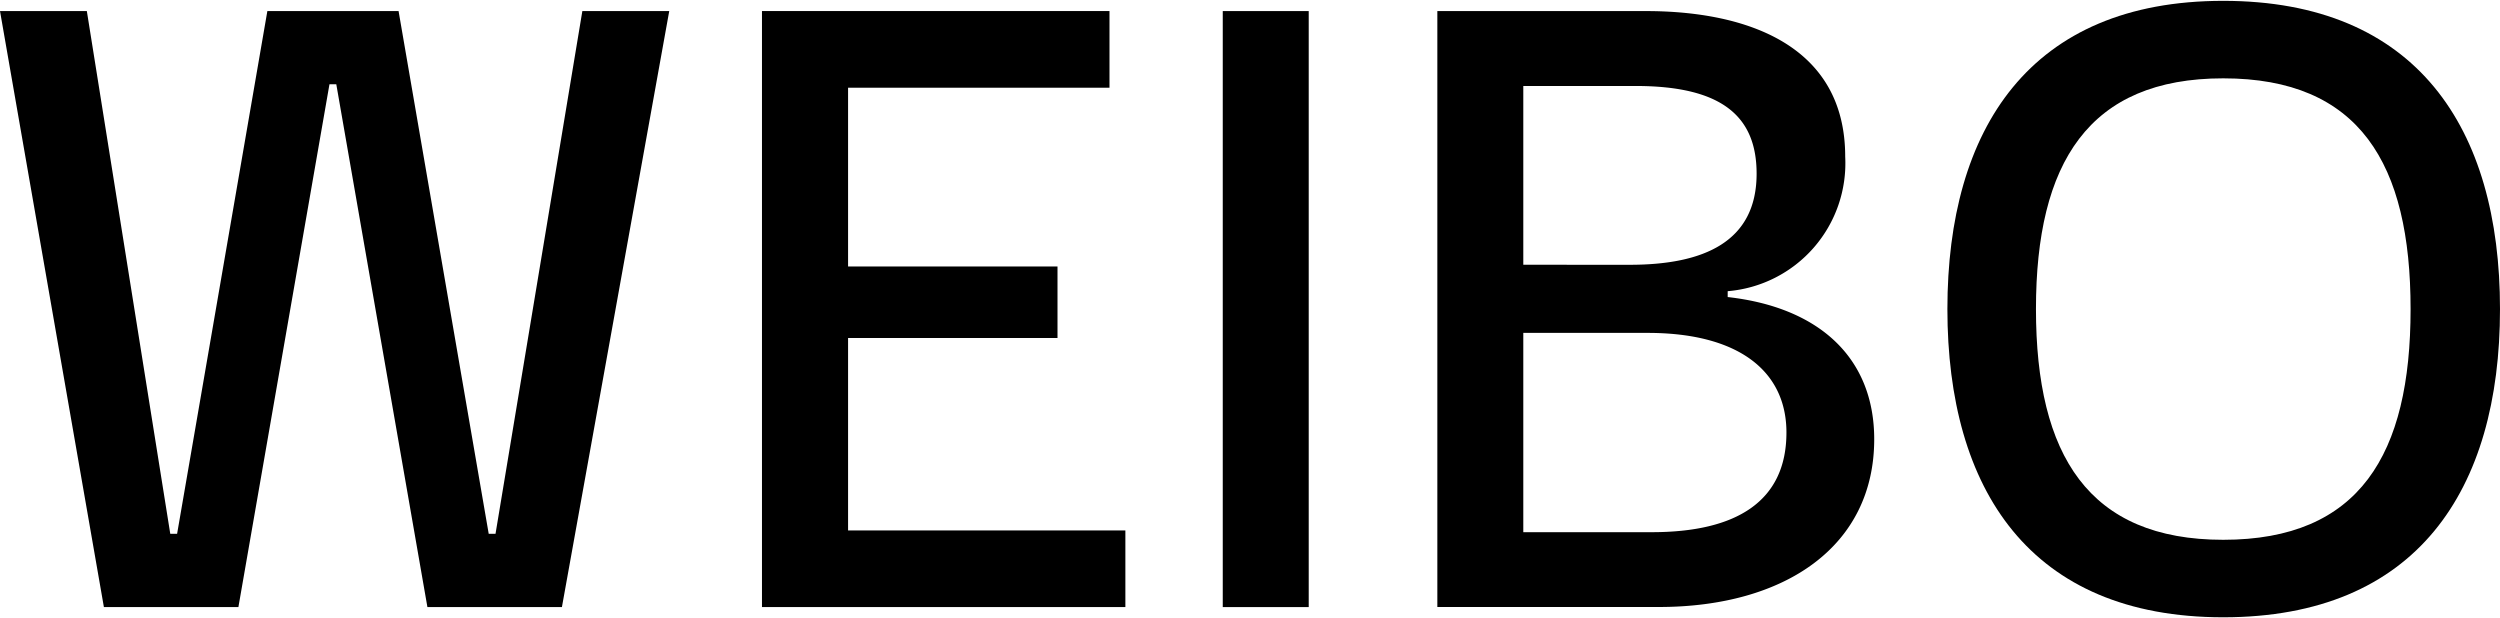 <svg xmlns="http://www.w3.org/2000/svg" xmlns:xlink="http://www.w3.org/1999/xlink" width="85.305" height="21.092" viewBox="0 0 85.305 21.092"><defs><clipPath id="a"><rect width="85.305" height="21.092" transform="translate(0 0)" fill="none"/></clipPath></defs><path d="M19.871.377,16.908,18.215h-.232L13.6.377H9.123L6.043,18.215H5.81L2.963.377H0L3.545,20.714h4.59L11.242,2.875h.233l3.109,17.839h4.59L22.836.377Z"/><path d="M26,.377V20.714h12.4V18.1H28.938V11.533h7.146V9.093H28.938v-6.1h8.92V.377Z"/><rect width="2.933" height="20.337" transform="translate(41.723 0.378)"/><g clip-path="url(#a)"><path d="M49.045.378h7.117c3.486,0,6.8,1.191,6.8,4.968a4.38,4.38,0,0,1-4.01,4.59v.2c3.11.349,5,2.063,5,4.852,0,3.661-3.051,5.724-7.351,5.724H49.045Zm6.566,8.657c2.528,0,4.328-.784,4.328-3.108,0-1.918-1.132-2.993-4.125-2.993H51.978v6.1Zm5.346,5.724c0-2.092-1.627-3.4-4.736-3.4H51.978v6.8h4.387c2.877,0,4.592-1.046,4.592-3.4"/><path d="M66.449,10.546c0-6.159,2.819-10.517,9.412-10.517s9.444,4.329,9.444,10.517-2.848,10.517-9.444,10.517S66.449,16.7,66.449,10.546m15.805,0c0-4.968-1.744-7.873-6.393-7.873-4.589,0-6.39,2.876-6.39,7.873s1.8,7.873,6.39,7.873c4.649,0,6.393-2.905,6.393-7.873"/></g></svg>